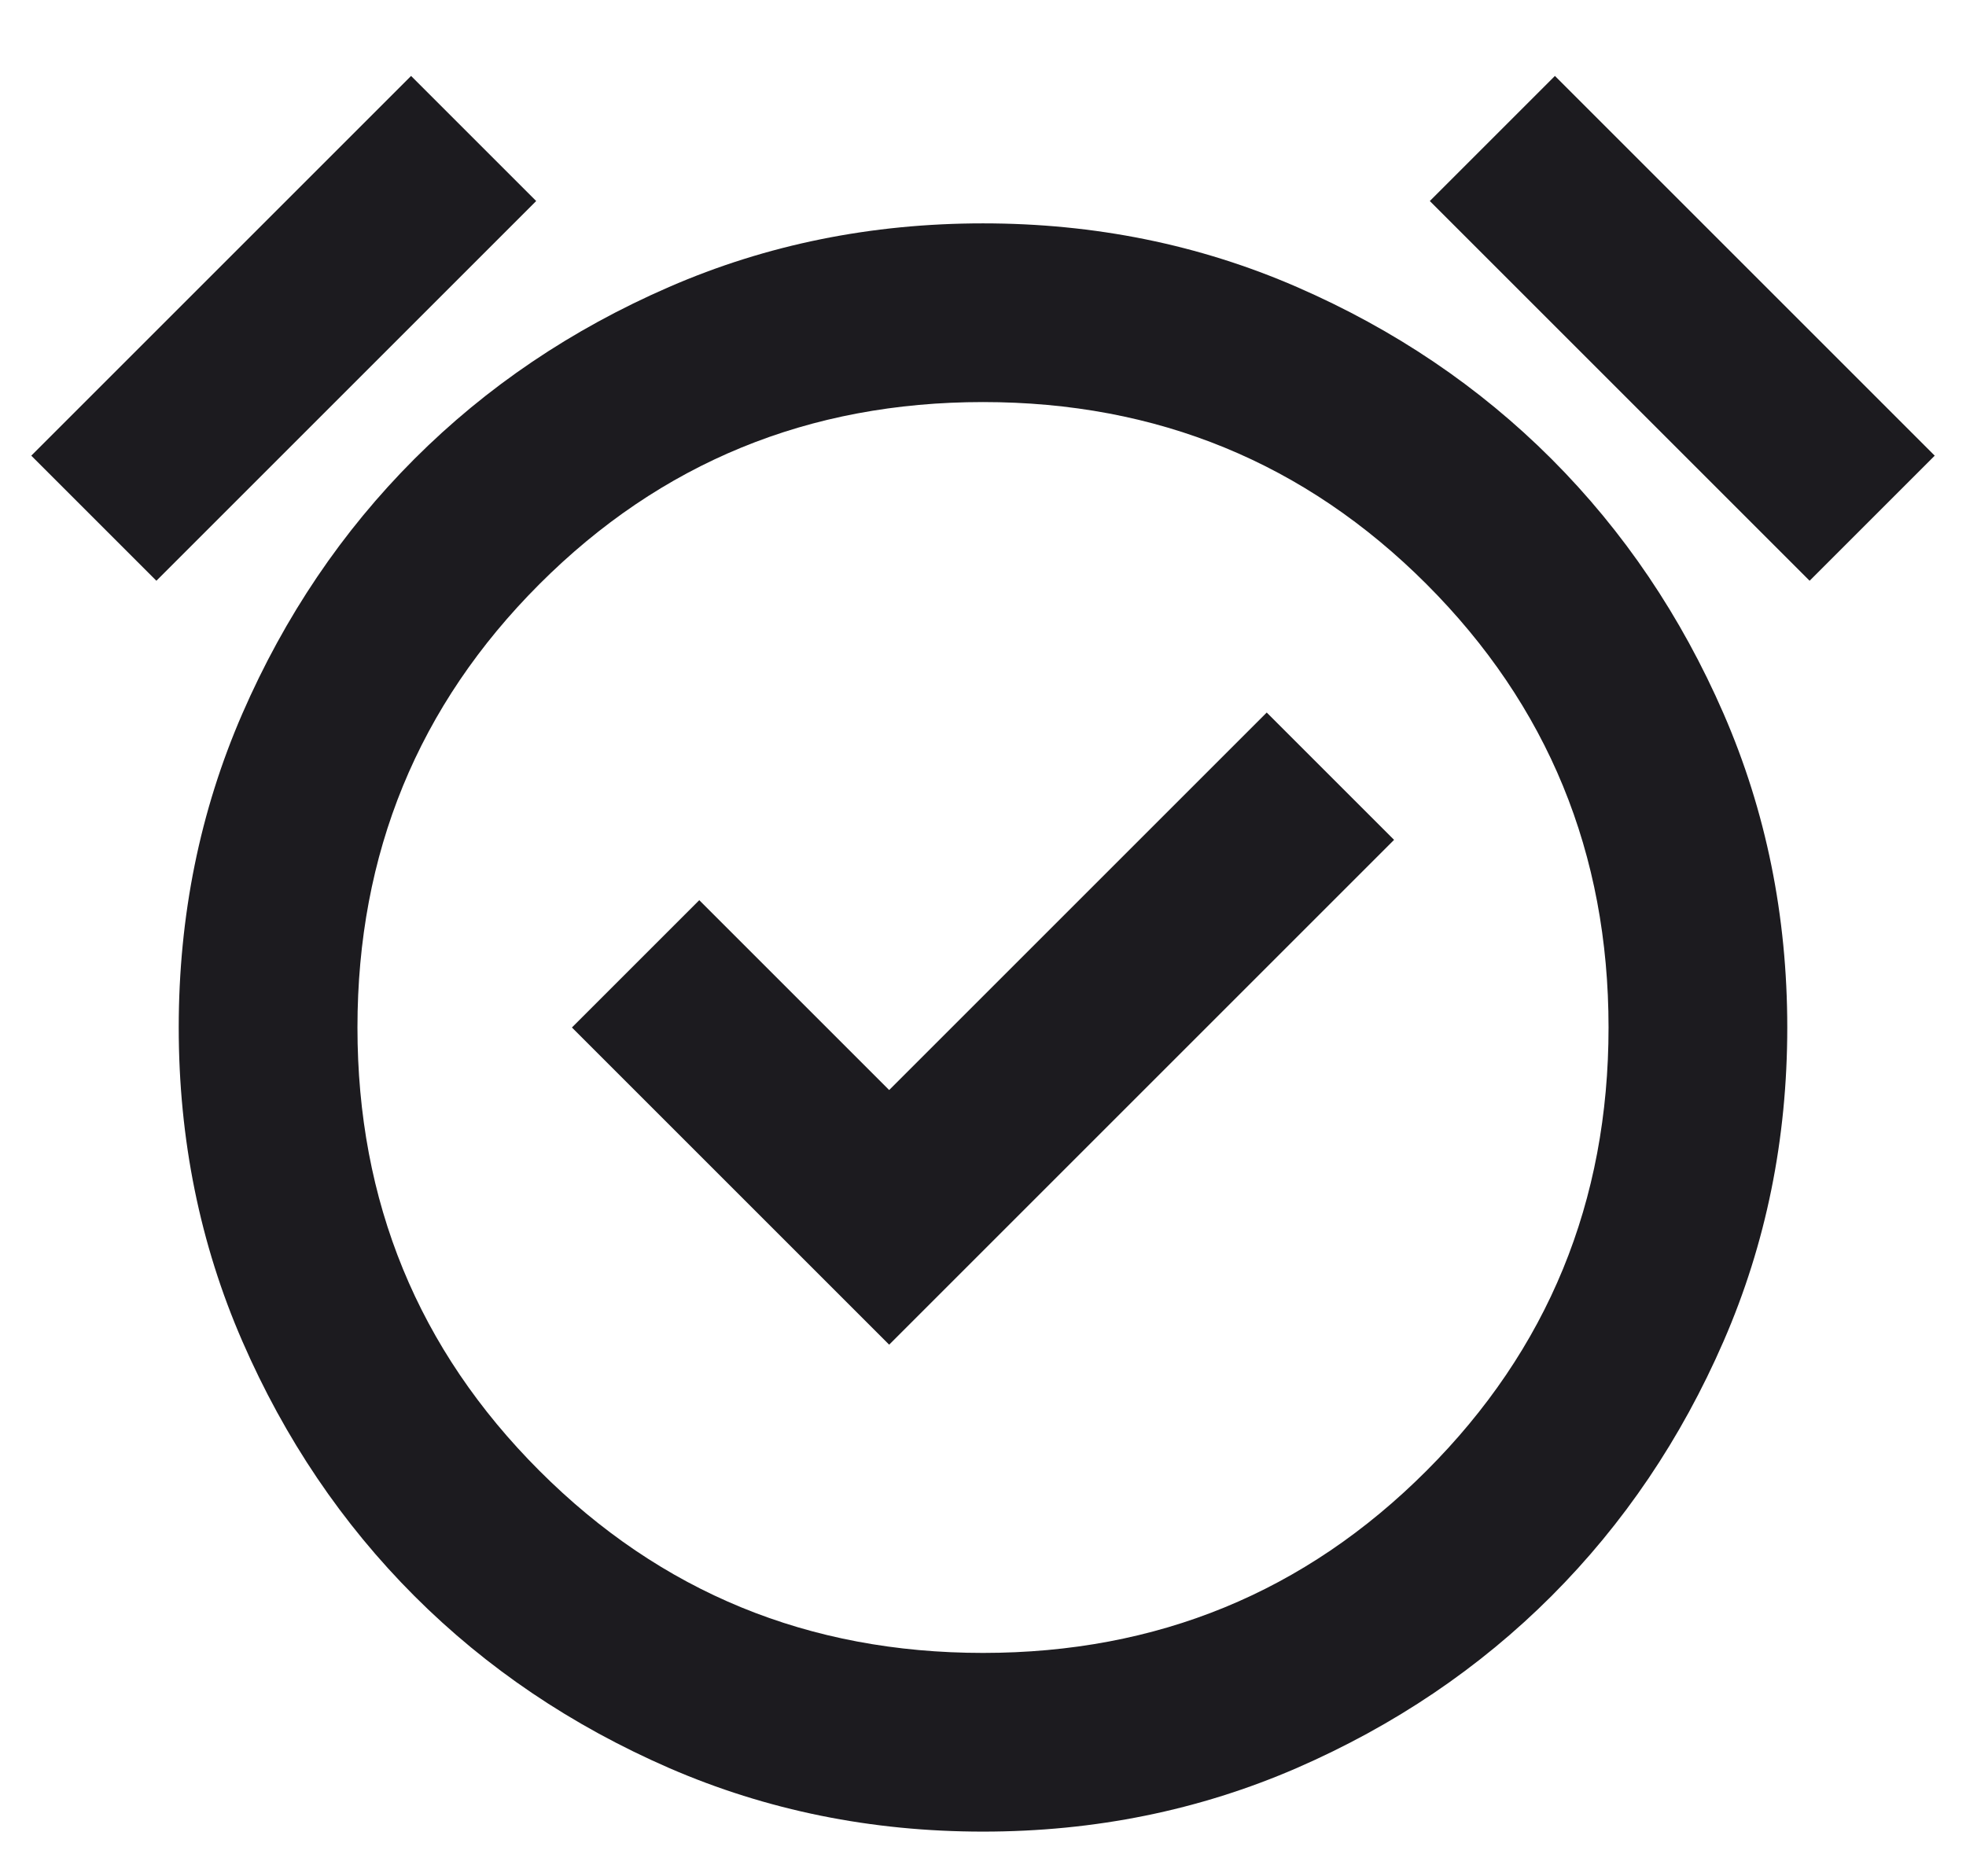 <svg width="22" height="21" viewBox="0 0 22 21" fill="none" xmlns="http://www.w3.org/2000/svg">
<path d="M9.95 15.05L15.6 9.4L14.175 7.975L9.95 12.2L7.825 10.075L6.4 11.5L9.95 15.05ZM11 20.5C9.75 20.5 8.579 20.262 7.487 19.788C6.395 19.312 5.445 18.671 4.637 17.863C3.829 17.054 3.187 16.104 2.712 15.012C2.237 13.921 2 12.75 2 11.5C2 10.25 2.237 9.079 2.712 7.987C3.187 6.896 3.829 5.946 4.637 5.137C5.445 4.329 6.395 3.687 7.487 3.212C8.579 2.737 9.75 2.5 11 2.5C12.25 2.5 13.42 2.737 14.512 3.212C15.604 3.687 16.554 4.329 17.362 5.137C18.17 5.946 18.812 6.896 19.287 7.987C19.762 9.079 20 10.25 20 11.5C20 12.75 19.762 13.921 19.287 15.012C18.812 16.104 18.17 17.054 17.362 17.863C16.554 18.671 15.604 19.312 14.512 19.788C13.42 20.262 12.25 20.5 11 20.5ZM4.6 0.85L6 2.25L1.75 6.5L0.35 5.1L4.6 0.85ZM17.4 0.85L21.65 5.1L20.25 6.5L16 2.25L17.4 0.85ZM11 18.5C12.95 18.5 14.604 17.821 15.962 16.462C17.32 15.104 18 13.45 18 11.5C18 9.55 17.32 7.896 15.962 6.537C14.604 5.179 12.95 4.5 11 4.5C9.05 4.5 7.395 5.179 6.037 6.537C4.679 7.896 4 9.55 4 11.5C4 13.45 4.679 15.104 6.037 16.462C7.395 17.821 9.05 18.5 11 18.5Z" fill="#1C1B1F"/>
</svg>
